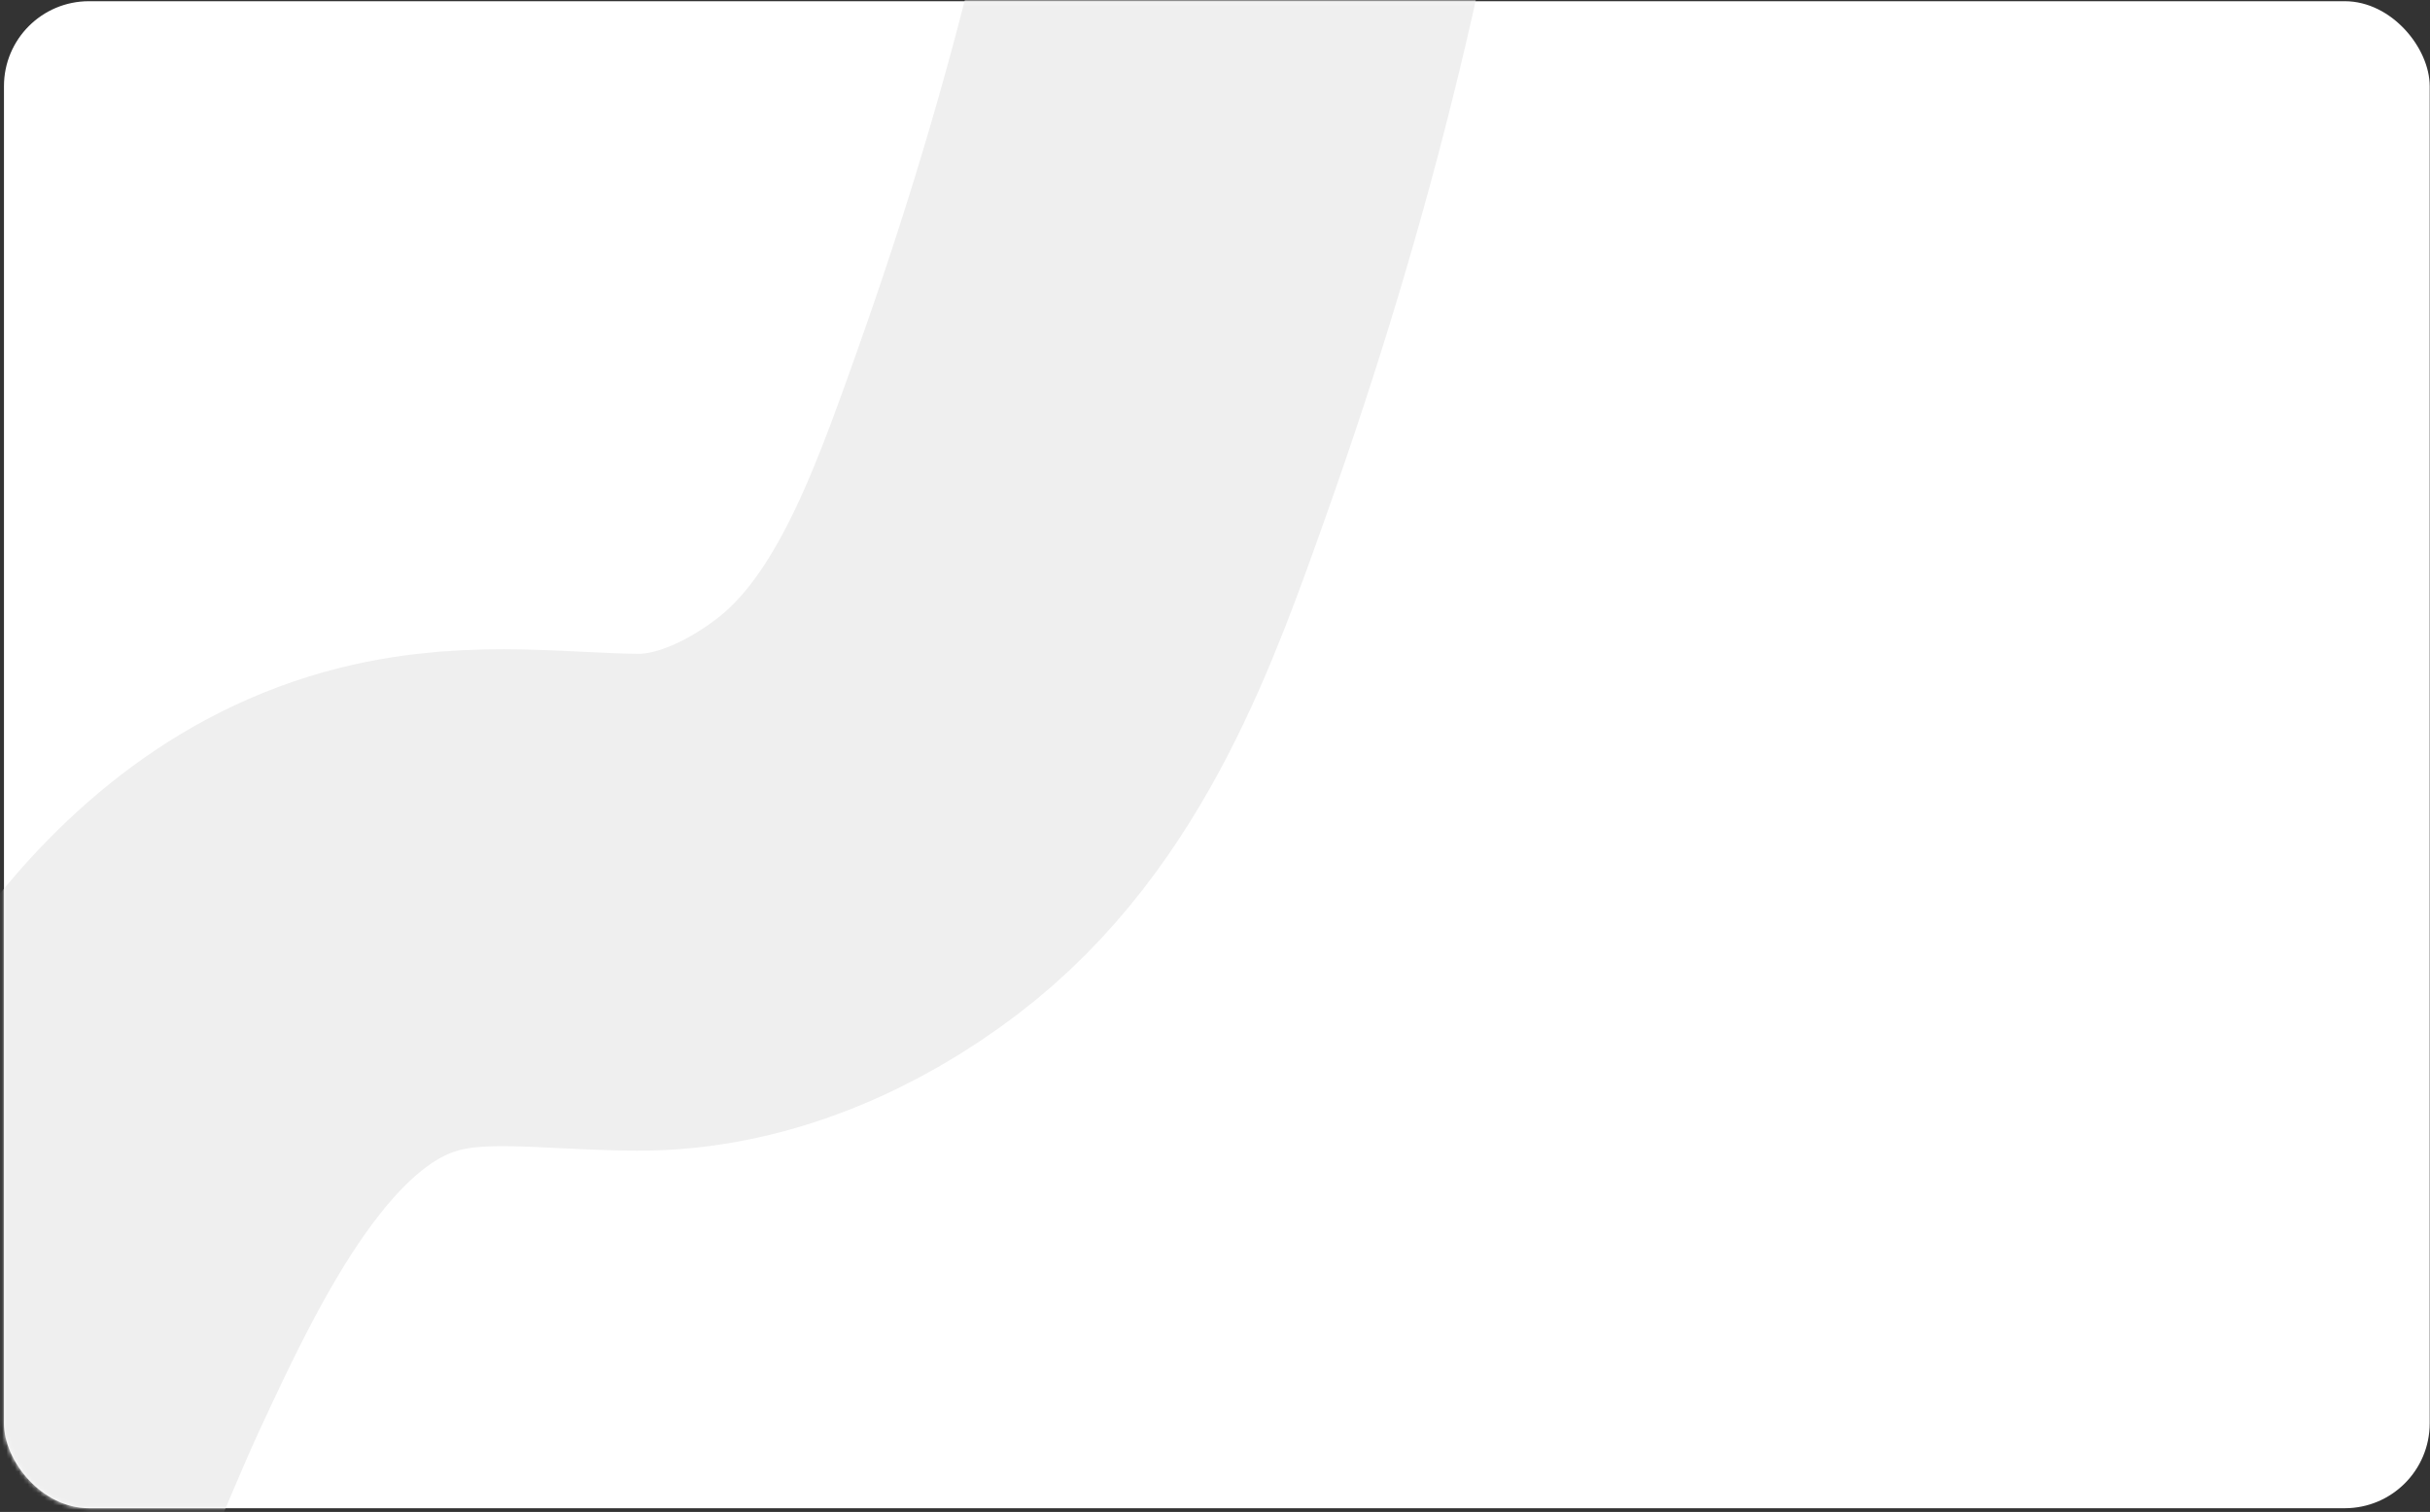 <?xml version="1.0" encoding="UTF-8"?> <svg xmlns="http://www.w3.org/2000/svg" width="572" height="356" viewBox="0 0 572 356" fill="none"><rect x="0" y="0" width="572" height="356" fill="#333333" stroke="none"/><rect x="0.934" y="0.285" width="570.996" height="354.839" rx="20" fill="white"></rect><mask id="mask0_942_43" style="mask-type:alpha" maskUnits="userSpaceOnUse" x="0" y="0" width="572" height="356"><rect x="1.434" y="0.785" width="569.996" height="353.839" rx="19.5" fill="white" stroke="#EFEFEF"></rect></mask><g mask="url(#mask0_942_43)"><path d="M304.781 -97.826C296.762 -29.257 280.229 36.49 257.107 101.612C245.484 134.348 232.842 170.41 204.07 192.296C188.675 204.007 169.656 212.528 150.091 212.439C131.06 212.352 113.06 209.262 94.107 214.023C49.135 225.319 25.448 274.455 7.619 313.013C-2.01 333.837 -29.959 404.031 -39.404 424.924" stroke="#EFEFEF" stroke-width="117" stroke-linecap="round"></path></g></svg> 